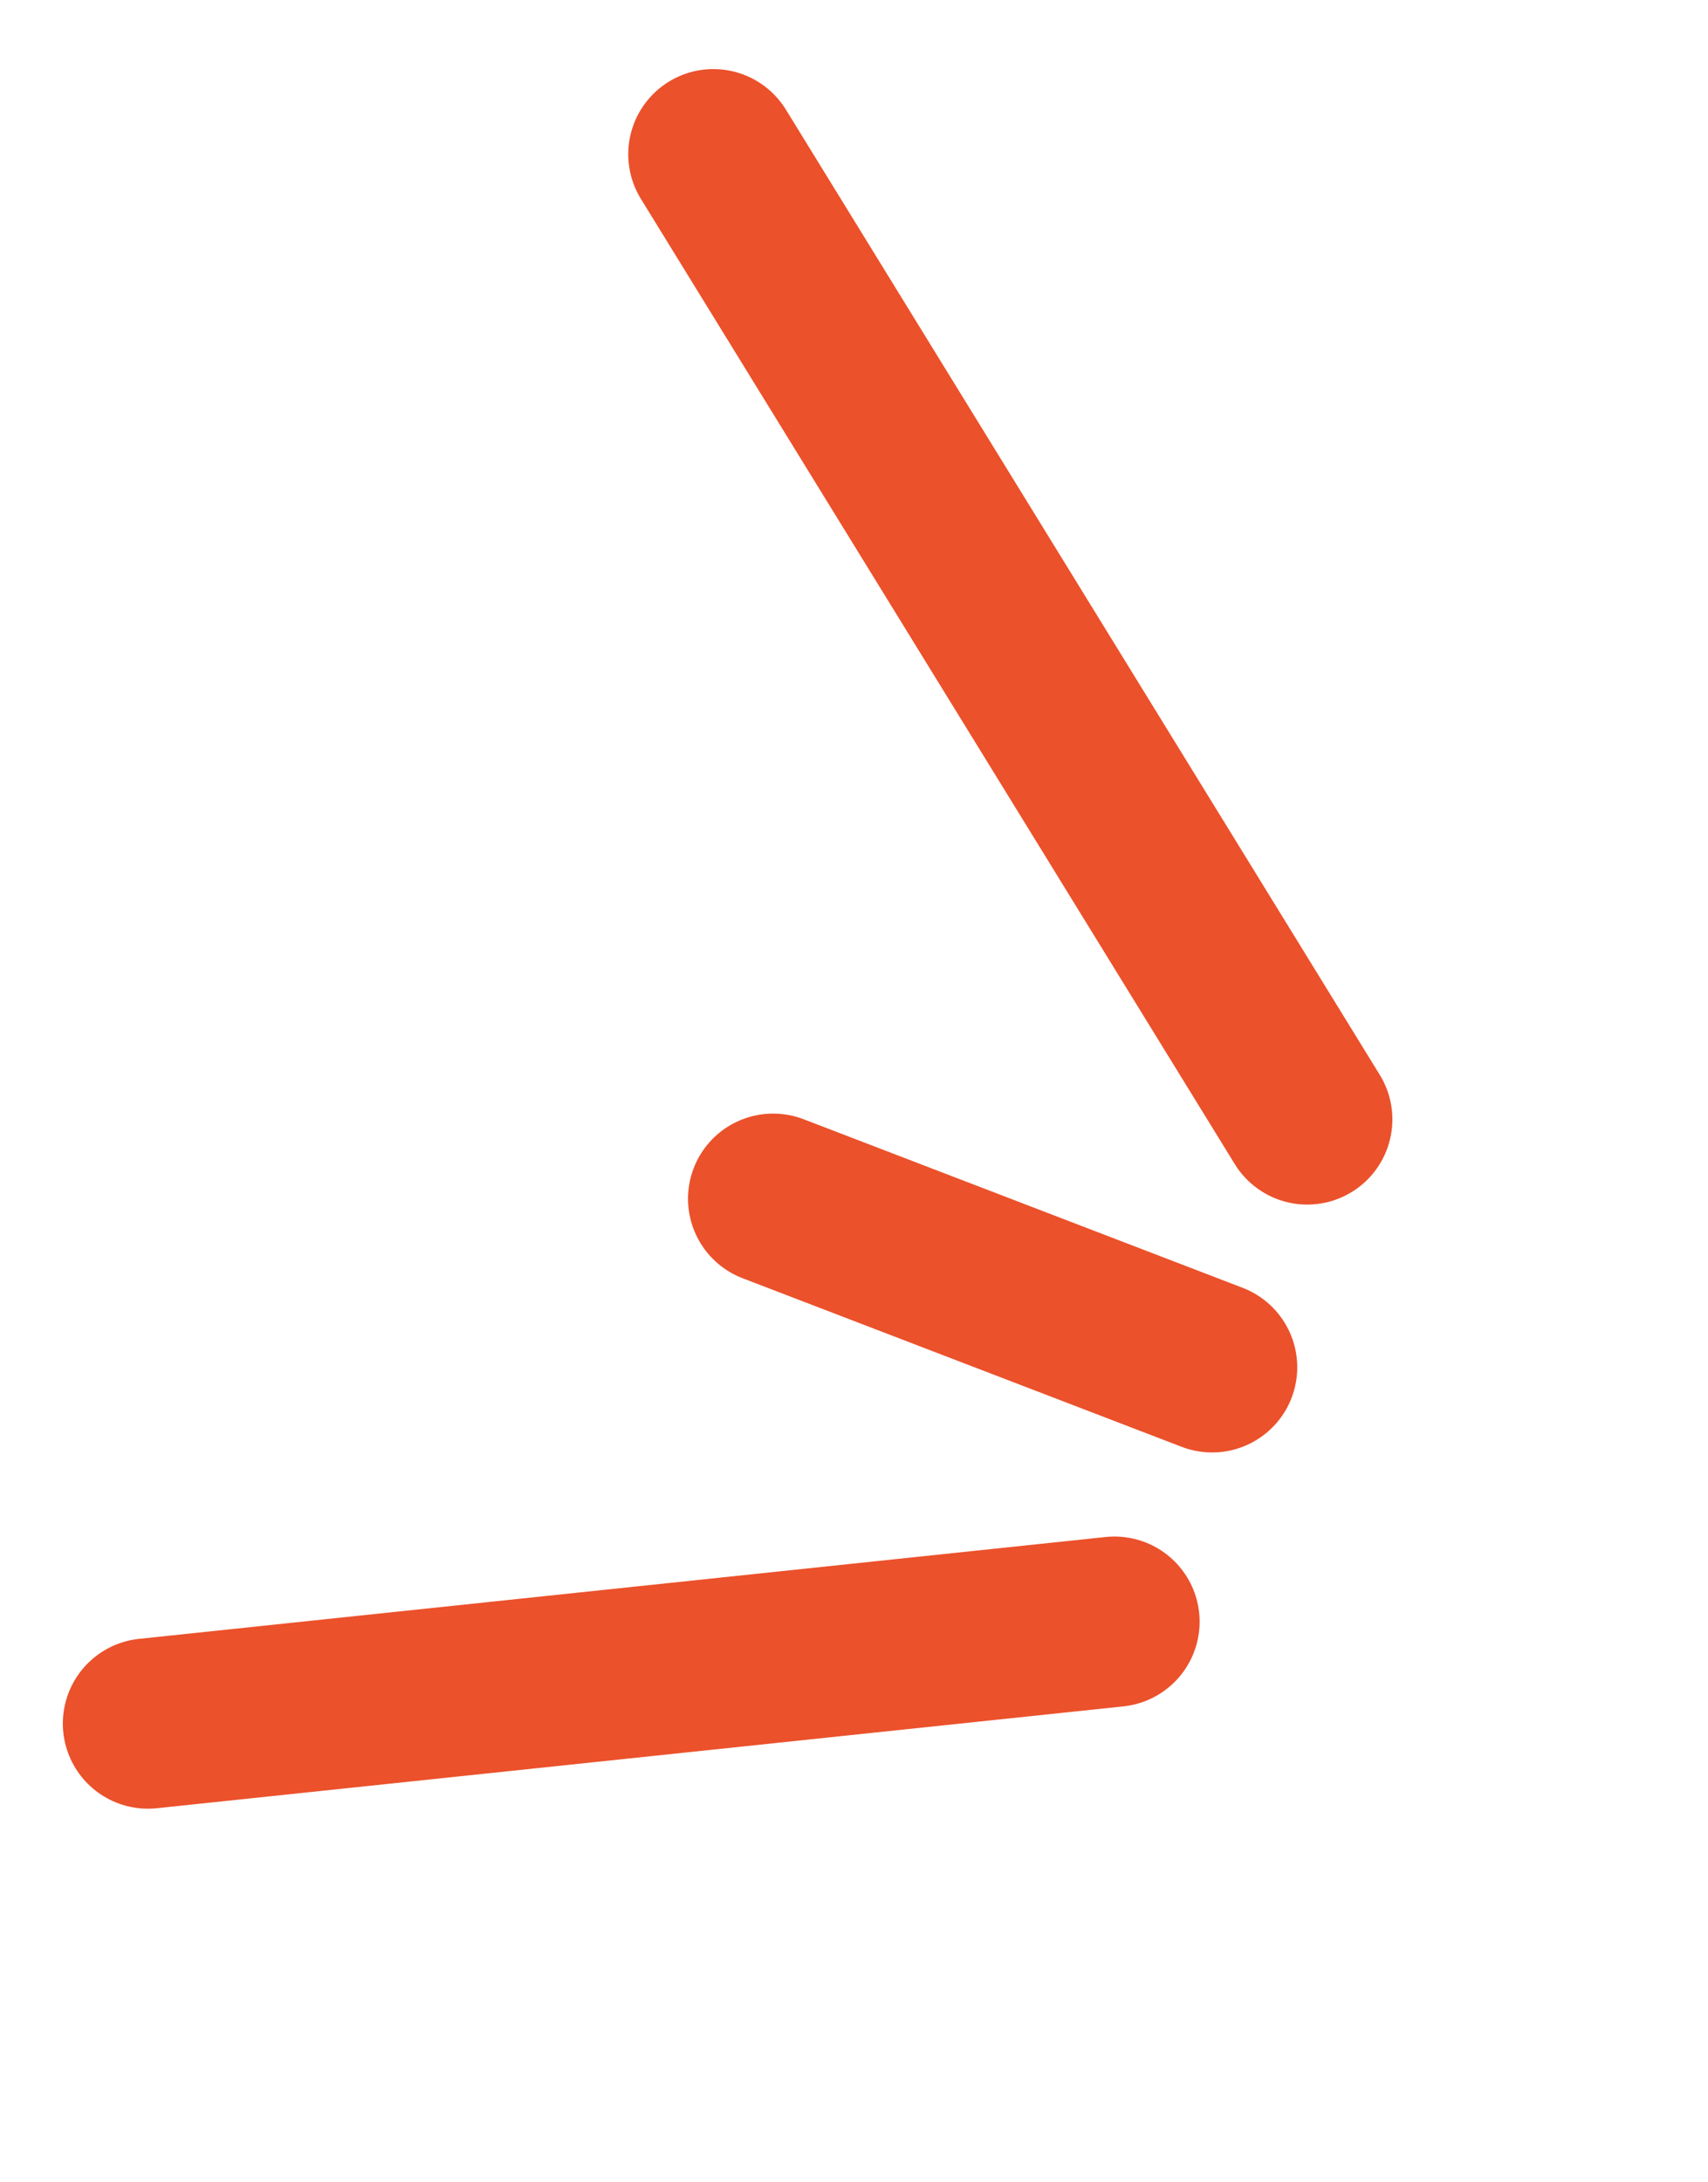 <svg xmlns="http://www.w3.org/2000/svg" width="50.157" height="64.061" viewBox="0 0 50.157 64.061">
  <g id="Group_27474" data-name="Group 27474" transform="translate(20.949 4.528) rotate(21)">
    <path id="Path_102941" data-name="Path 102941" d="M7008.755-20439.887l-26.436-20.205" transform="translate(-6982.319 20460.092)" fill="none" stroke="#eb512b" stroke-linecap="round" stroke-width="5"/>
    <path id="Path_102942" data-name="Path 102942" d="M6996.126-20435.172h-13.808" transform="translate(-6969.69 20463.172)" fill="none" stroke="#eb512b" stroke-linecap="round" stroke-width="5"/>
    <path id="Path_102943" data-name="Path 102943" d="M7007.744-20430.963,6982.318-20418" transform="translate(-6981.308 20466.963)" fill="none" stroke="#eb512b" stroke-linecap="round" stroke-width="5"/>
  </g>
</svg>
